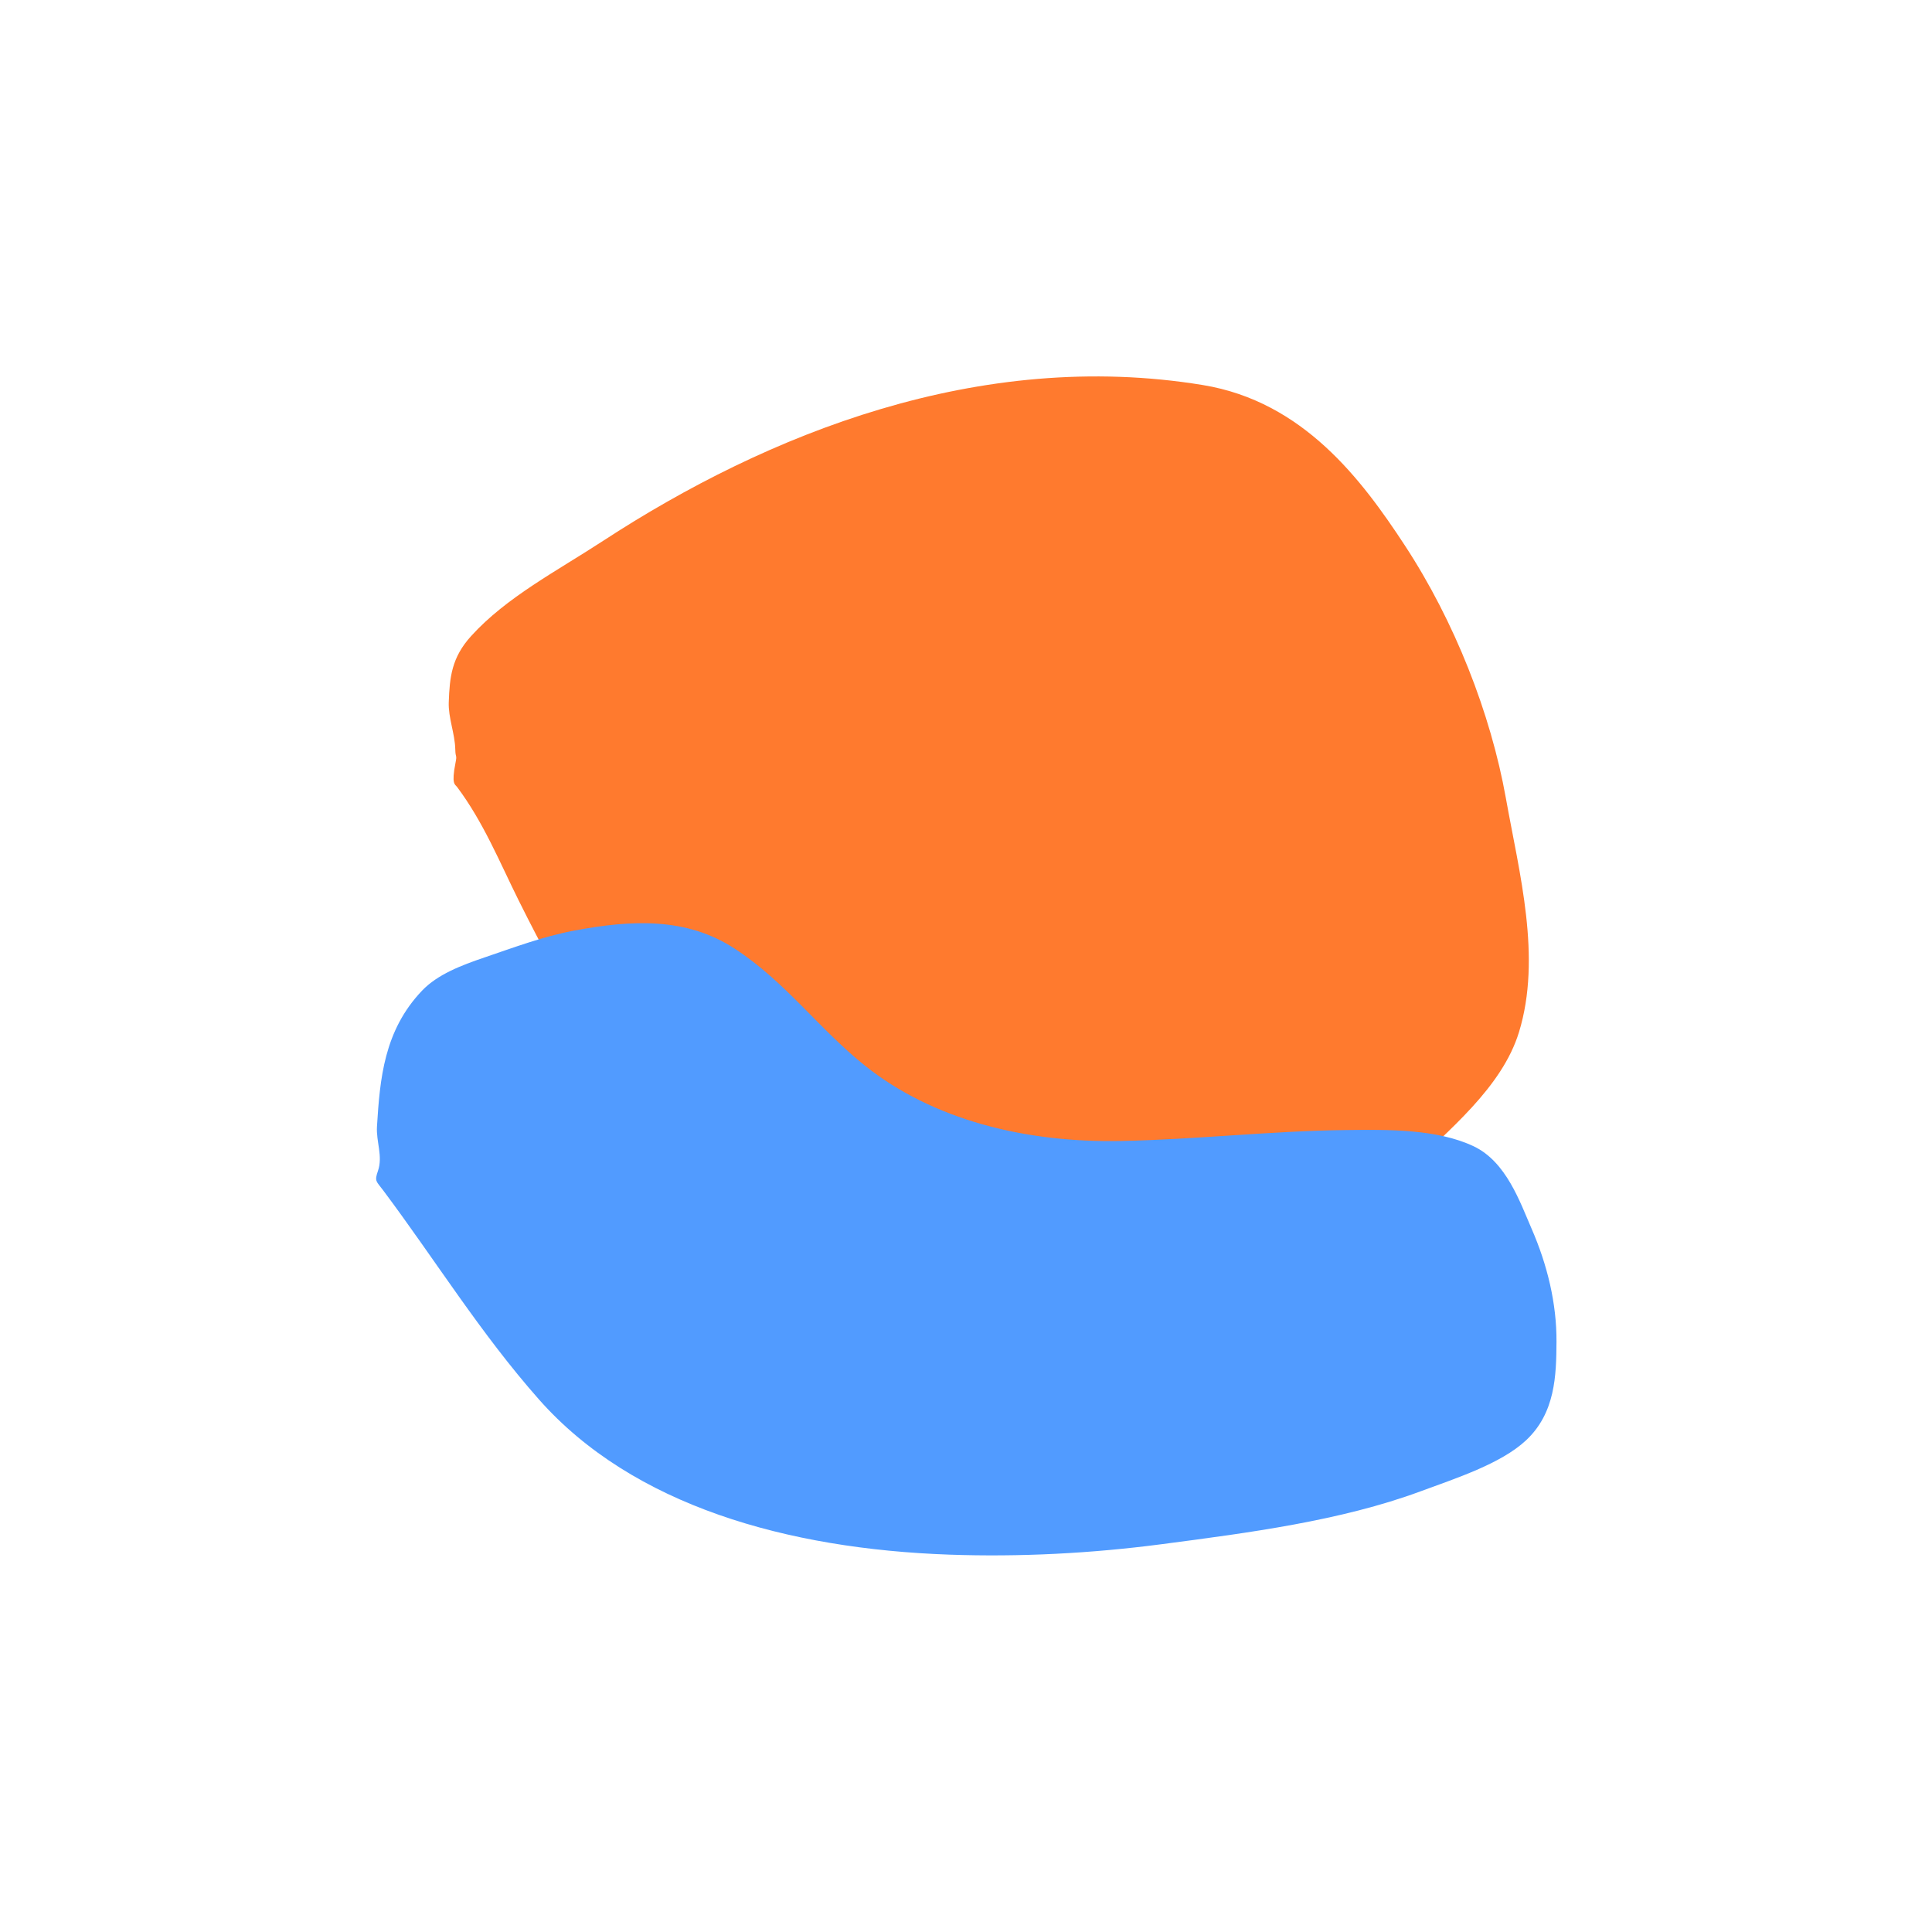 <?xml version="1.0" encoding="UTF-8"?> <svg xmlns="http://www.w3.org/2000/svg" width="622" height="622" viewBox="0 0 622 622" fill="none"><g filter="url(#filter0_f_2002_1609)"><path d="M166.952 289.824C160.848 277.554 155.681 264.754 147.132 253.33C146.507 252.496 145.267 252.587 146.638 245.642C147.205 242.773 146.639 244.251 146.575 241.259C146.467 236.198 144.293 231.088 144.475 226.073C144.77 217.969 145.4 211.696 151.69 204.761C163.021 192.27 179.211 183.882 194.132 174.147C247.083 139.6 315.388 112.192 387.227 123.959C419.629 129.266 438.46 154.521 452.241 175.532C468.321 200.048 479.939 229.704 484.815 256.989C489.139 281.181 496.421 308.174 489.03 332.296C483.587 350.059 466.488 363.813 452.169 377.61C437.807 391.448 415.817 400.627 394.623 407.271C361.356 417.701 330.338 420.481 294.573 420.047C282.597 419.902 272.001 420.447 261.366 415.979C241.76 407.743 230.73 391.022 219.908 376.652C198.859 348.703 181.953 319.977 166.952 289.824Z" fill="#FF7A2E"></path></g><g filter="url(#filter1_f_2002_1609)"><path d="M173.542 450.577C154.651 429.214 140.125 405.626 123.375 383.245C121.135 380.252 120.504 380.358 121.674 376.99C123.333 372.214 121.061 367.585 121.367 362.64C122.312 347.391 123.597 331.799 135.891 318.921C140.872 313.703 148.476 310.796 155.992 308.244C165.384 305.054 174.778 301.508 184.782 299.617C203.561 296.067 221.054 295.322 236.49 305.386C253.013 316.158 263.572 331.197 278.515 343.119C300.219 360.436 329.826 367.958 360.946 367.338C385.051 366.857 409.025 364.111 433.125 363.817L433.522 363.812C446.902 363.648 462.638 363.456 474.441 369.041C484.963 374.02 489.4 387.115 493.068 395.523C498.16 407.197 501.173 419.617 501.106 431.952C501.047 442.828 500.747 454.932 491.236 463.768C483.122 471.307 468.533 475.985 457.353 480.125C431.778 489.594 401.946 493.493 374.128 497.129L373.766 497.177C351.356 500.106 328.331 501.312 305.621 500.511C253.566 498.674 203.787 484.778 173.542 450.577Z" fill="#519BFF"></path></g><defs><filter id="filter0_f_2002_1609" x="24.107" y="0.83" width="588.45" height="539.618" filterUnits="userSpaceOnUse" color-interpolation-filters="sRGB"><feFlood flood-opacity="0" result="BackgroundImageFix"></feFlood><feBlend mode="normal" in="SourceGraphic" in2="BackgroundImageFix" result="shape"></feBlend><feGaussianBlur stdDeviation="60.179" result="effect1_foregroundBlur_2002_1609"></feGaussianBlur></filter><filter id="filter1_f_2002_1609" x="0.74" y="176.858" width="620.725" height="444.253" filterUnits="userSpaceOnUse" color-interpolation-filters="sRGB"><feFlood flood-opacity="0" result="BackgroundImageFix"></feFlood><feBlend mode="normal" in="SourceGraphic" in2="BackgroundImageFix" result="shape"></feBlend><feGaussianBlur stdDeviation="60.179" result="effect1_foregroundBlur_2002_1609"></feGaussianBlur></filter></defs></svg> 
